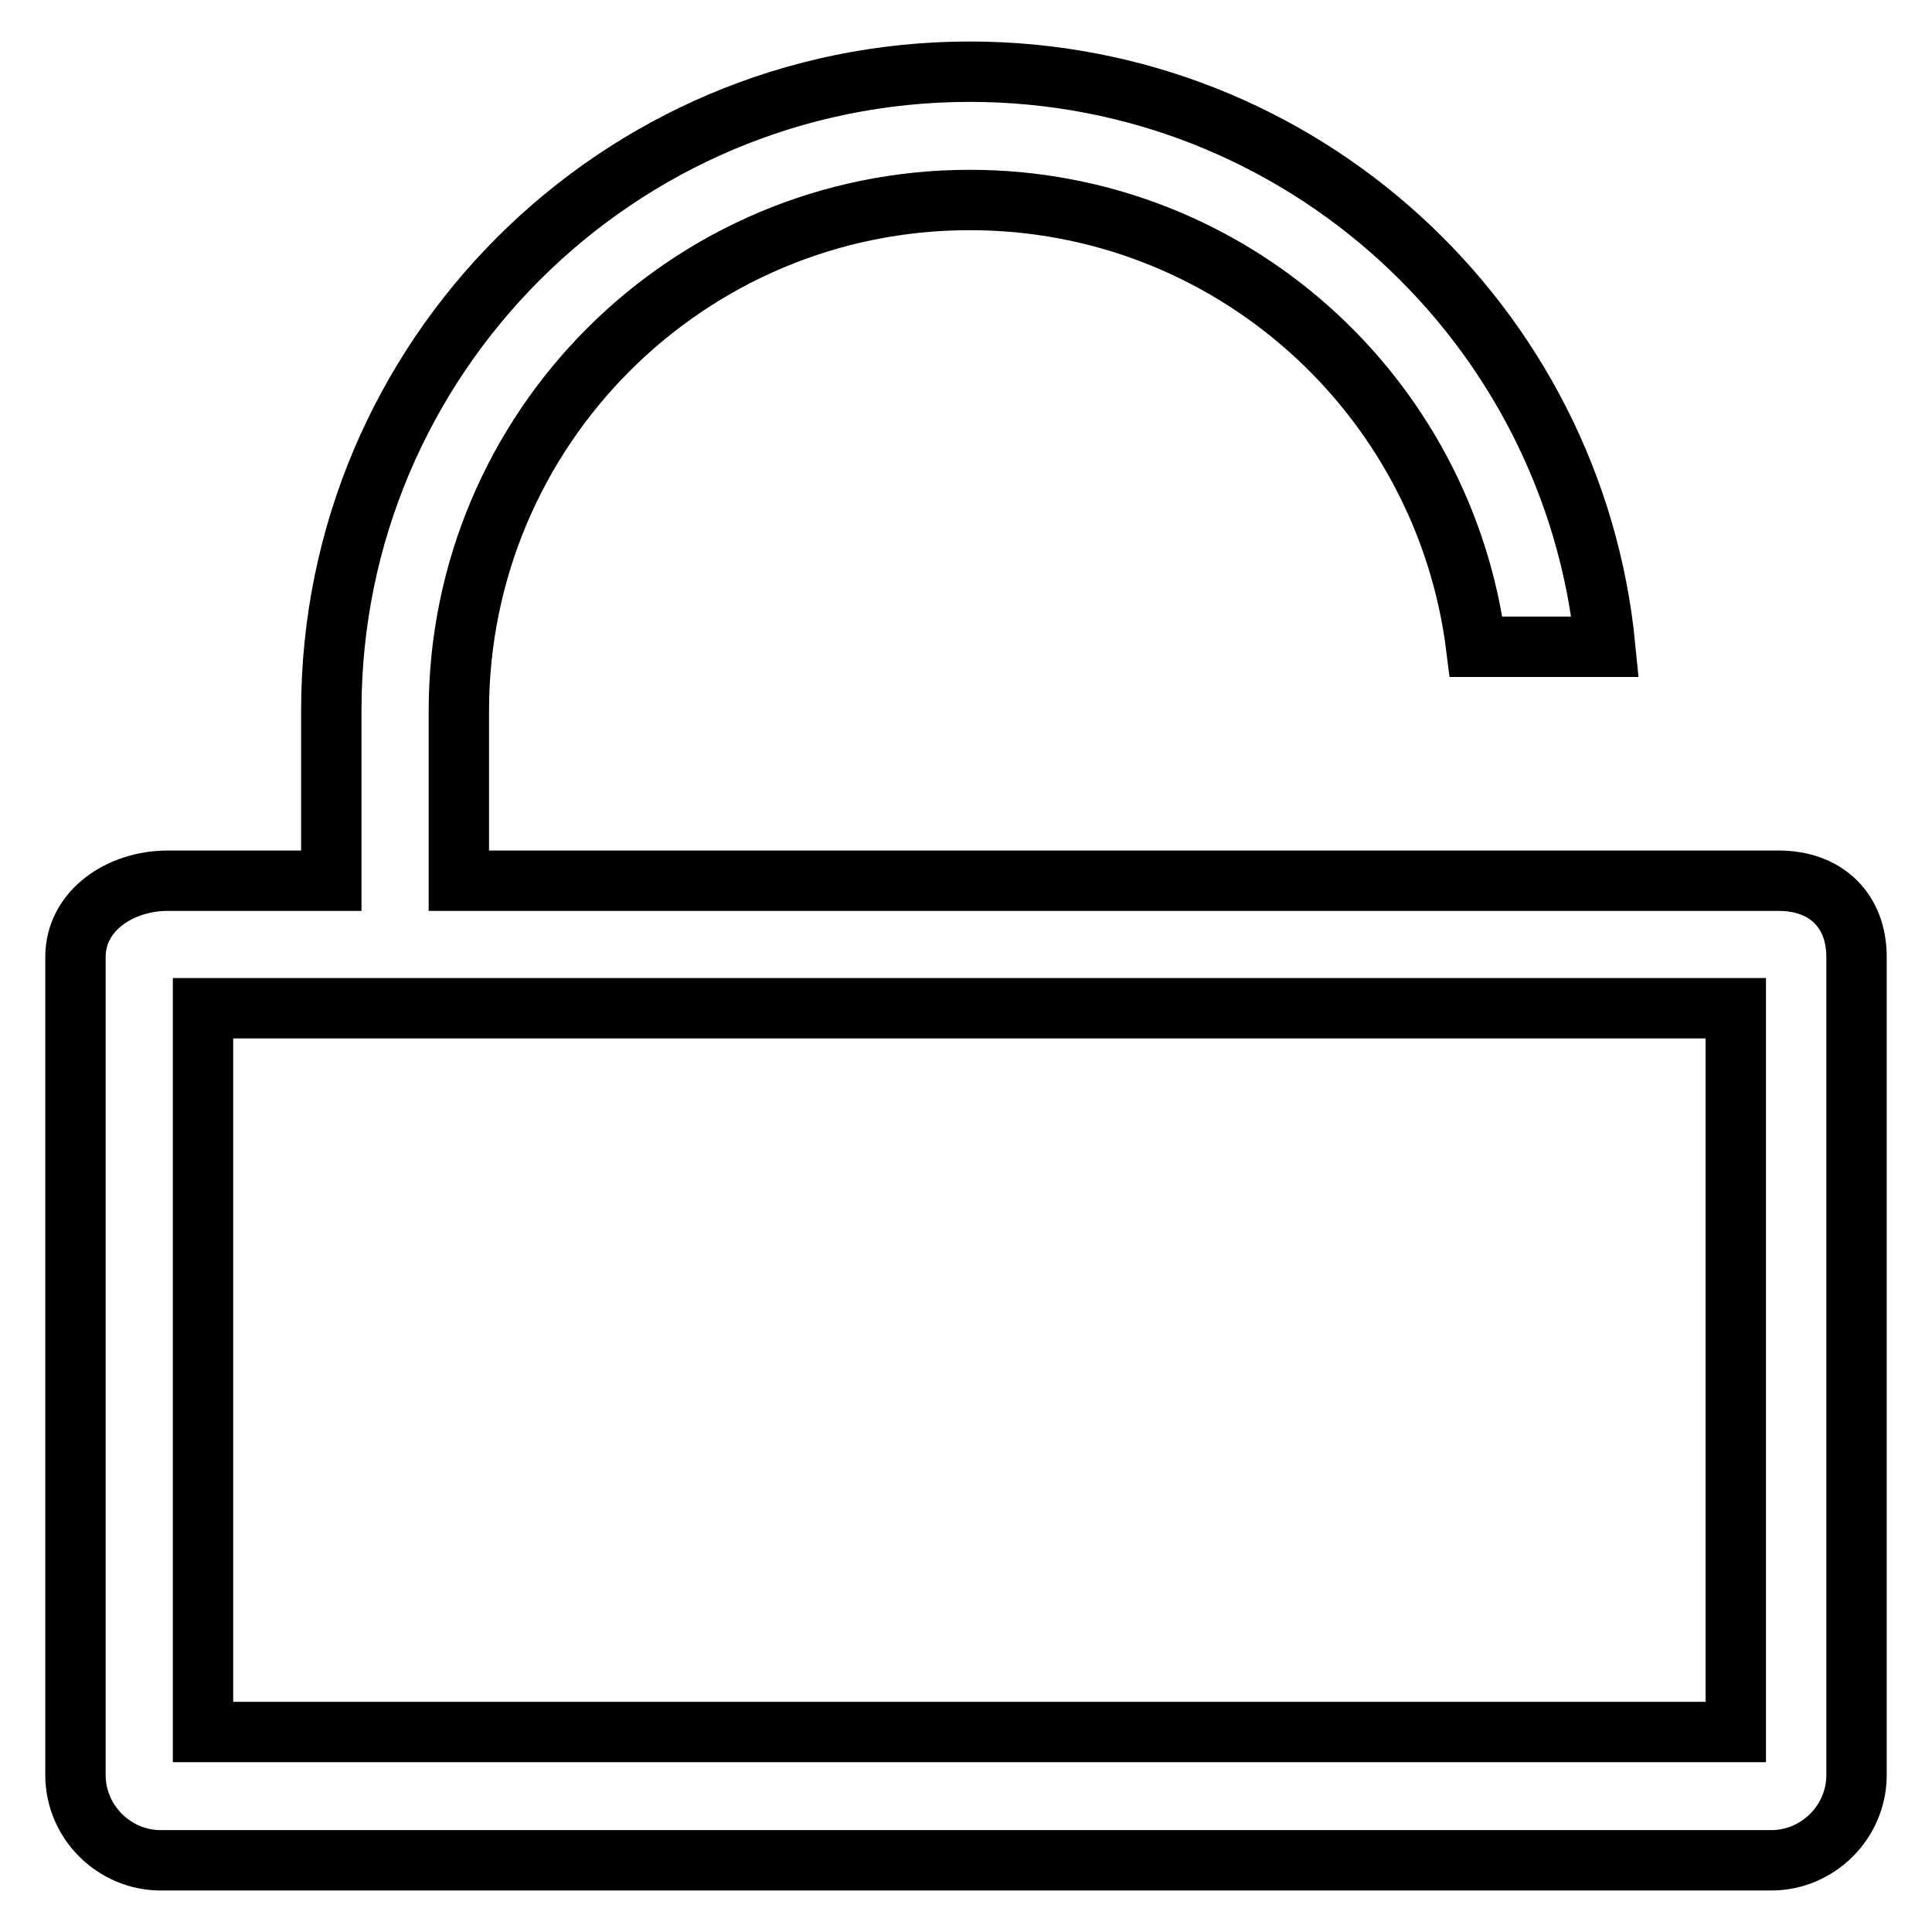 <?xml version="1.0" encoding="utf-8"?>
<!-- Svg Vector Icons : http://www.onlinewebfonts.com/icon -->
<!DOCTYPE svg PUBLIC "-//W3C//DTD SVG 1.1//EN" "http://www.w3.org/Graphics/SVG/1.1/DTD/svg11.dtd">
<svg version="1.1" xmlns="http://www.w3.org/2000/svg" xmlns:xlink="http://www.w3.org/1999/xlink" x="0px" y="0px" viewBox="0 0 256 256" enable-background="new 0 0 256 256" xml:space="preserve">
<g> <path stroke-width="8" fill-opacity="0" stroke="#000000"  d="M235.7,116.7H60.8v-2.8v-8.5V94.2c0-37.4,30.3-67.7,67.7-67.7c34.5,0,62.9,25.8,67.1,59.2h17.1 c-4.2-42.8-40.3-76.2-84.2-76.2c-46.7,0-84.6,37.9-84.6,84.6v11.3v8.5v2.8H22.2c-6.2,0-12.2,3.9-12.2,10.1v108.4 c0,6.2,5.1,11.3,11.3,11.3h213.4c6.2,0,11.3-5.1,11.3-11.3V126.8C246,120.6,241.9,116.7,235.7,116.7z M230,229.5H26.9v-95.9H230 L230,229.5L230,229.5z"/></g>
</svg>